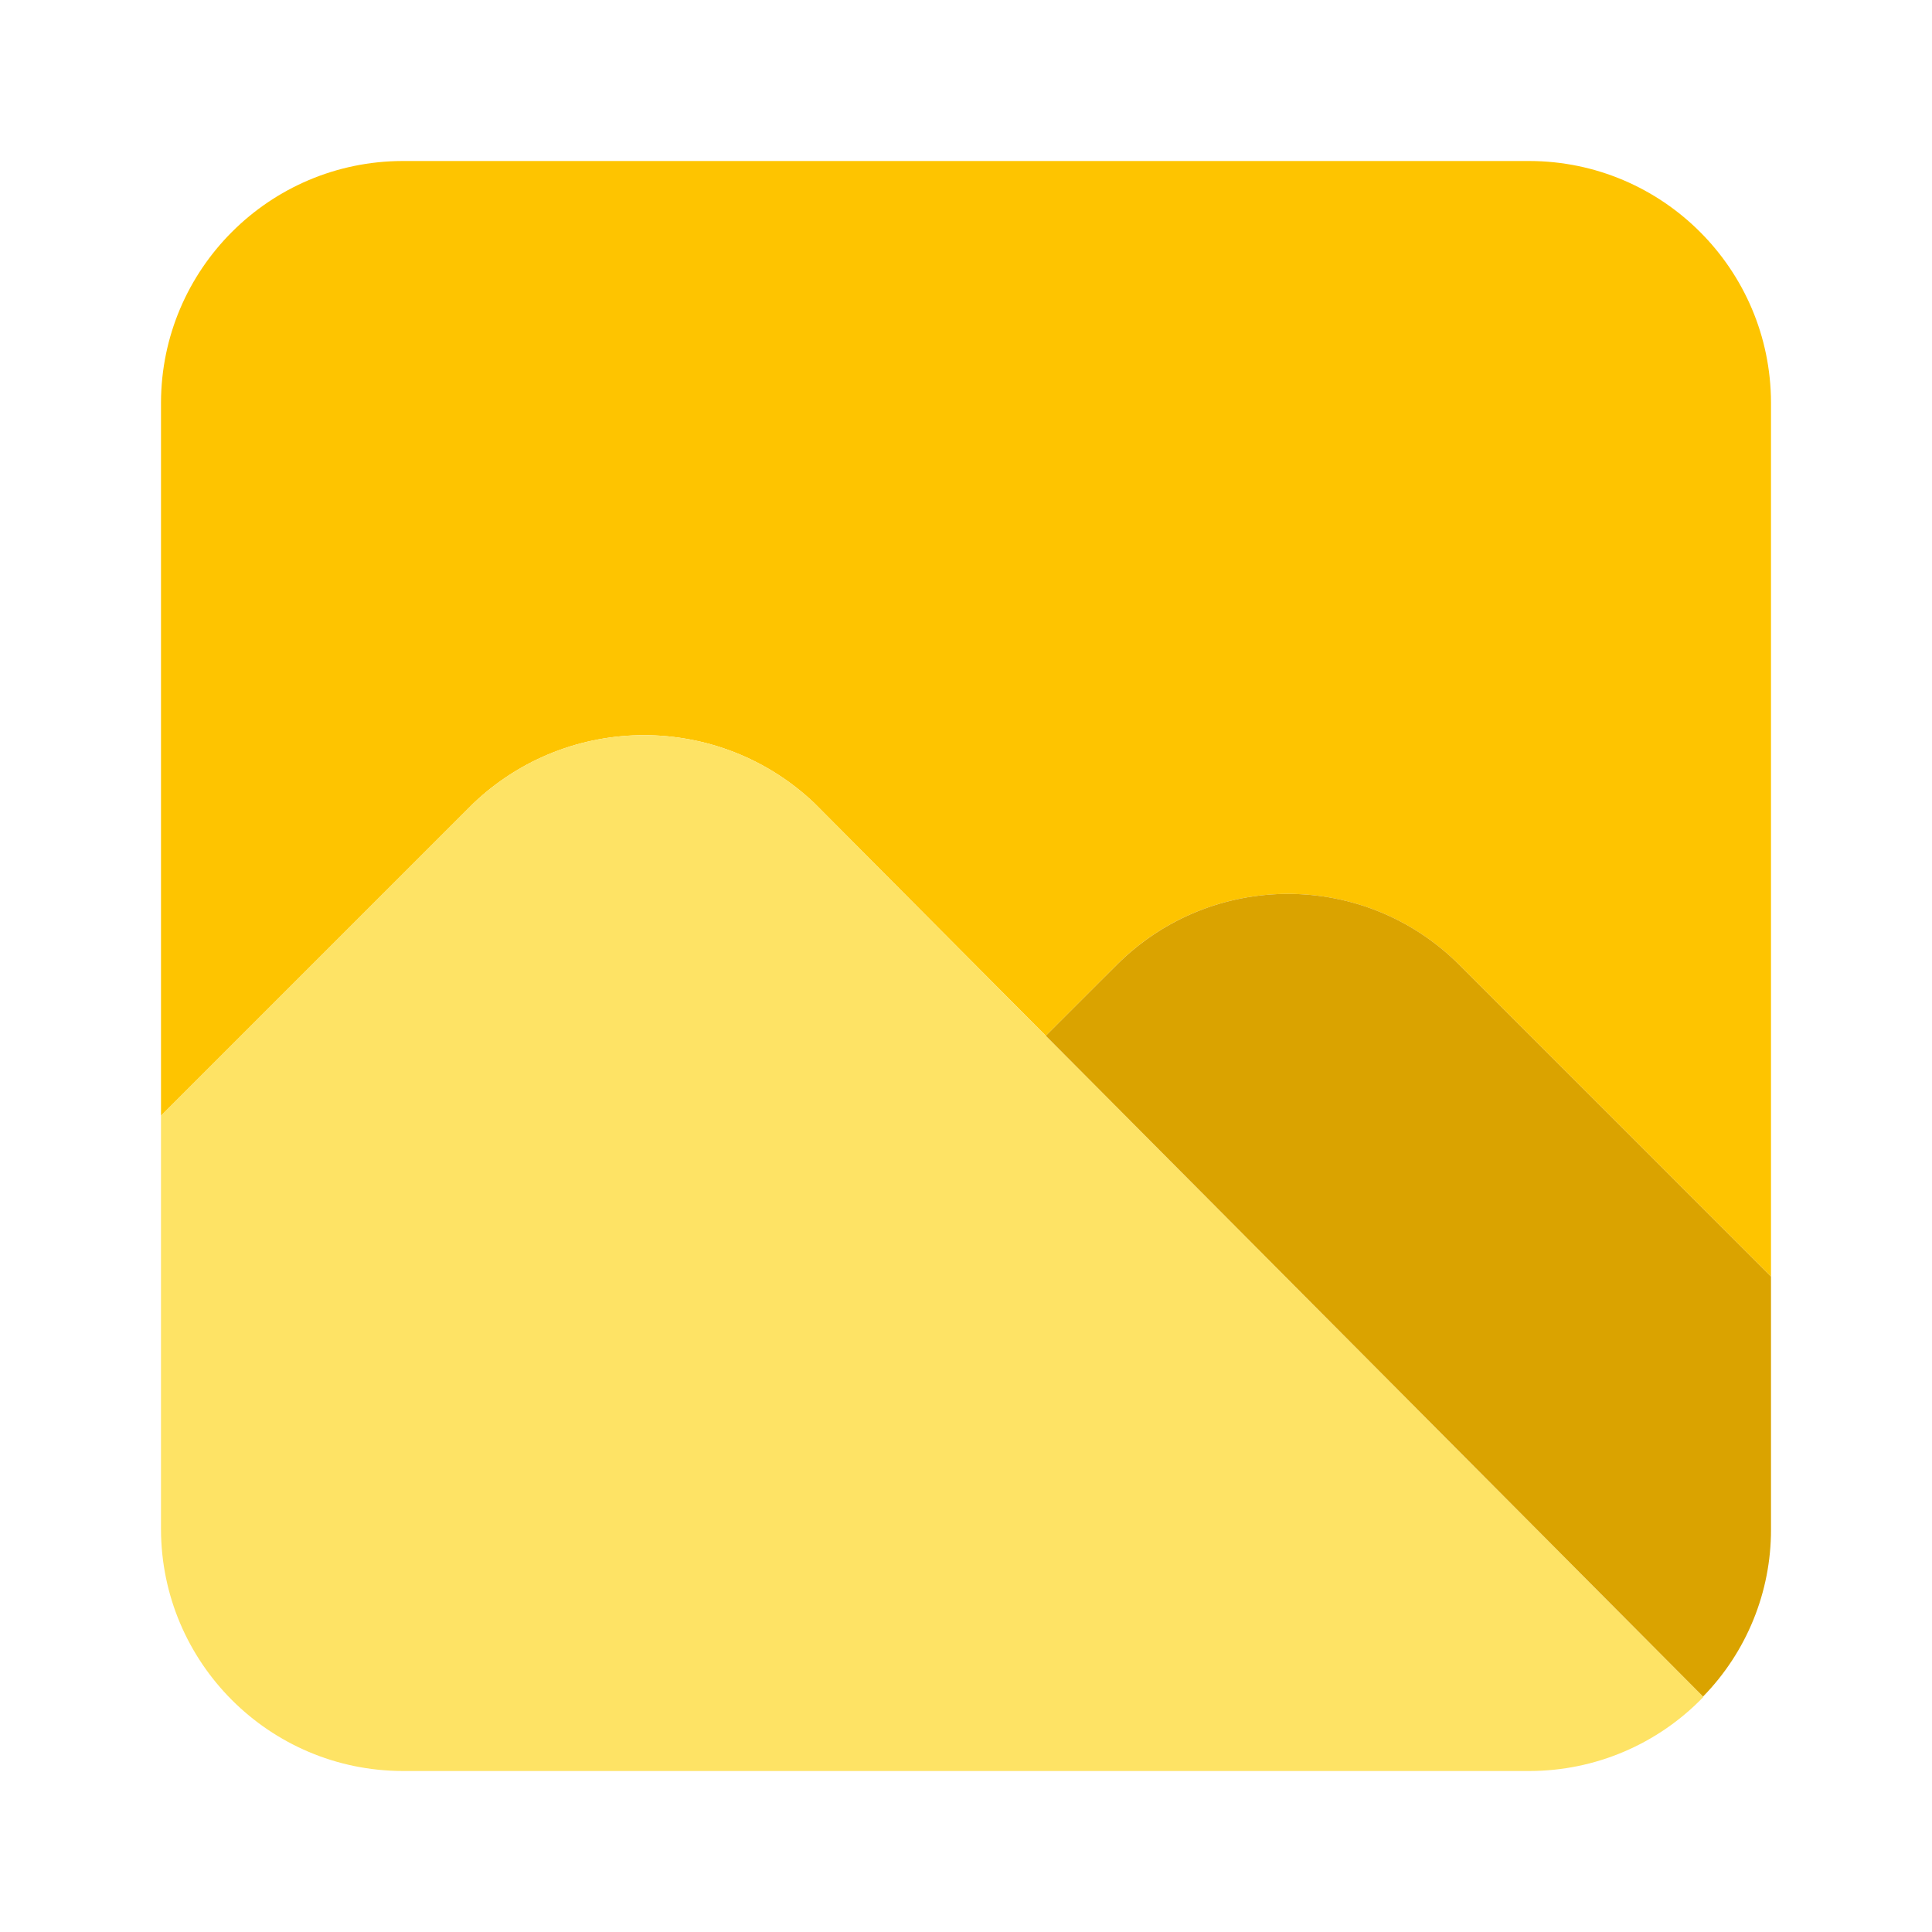 <svg width="36" height="36" viewBox="0 0 36 36" fill="none" xmlns="http://www.w3.org/2000/svg">
<path d="M28.5 3H7.5C5.018 3.007 3.007 5.018 3 7.5V20.79L8.82 14.97C10.601 13.275 13.399 13.275 15.18 14.97L19.487 19.3L20.818 17.969C22.578 16.219 25.422 16.219 27.182 17.969L33 23.788V7.5C32.993 5.018 30.982 3.007 28.5 3Z" fill="#FEC400"/>
<path d="M15.18 14.97C13.399 13.275 10.601 13.275 8.82 14.97L3 20.79V28.5C3.007 30.982 5.018 32.993 7.5 33H28.5C29.723 32.999 30.892 32.501 31.74 31.62L15.18 14.97Z" fill="#FEE365"/>
<path d="M33 23.788L27.182 17.969C25.422 16.219 22.579 16.219 20.819 17.969L19.487 19.3L31.734 31.613C32.547 30.781 33.002 29.663 33 28.5V23.788Z" fill="#DAA300"/>
</svg>
